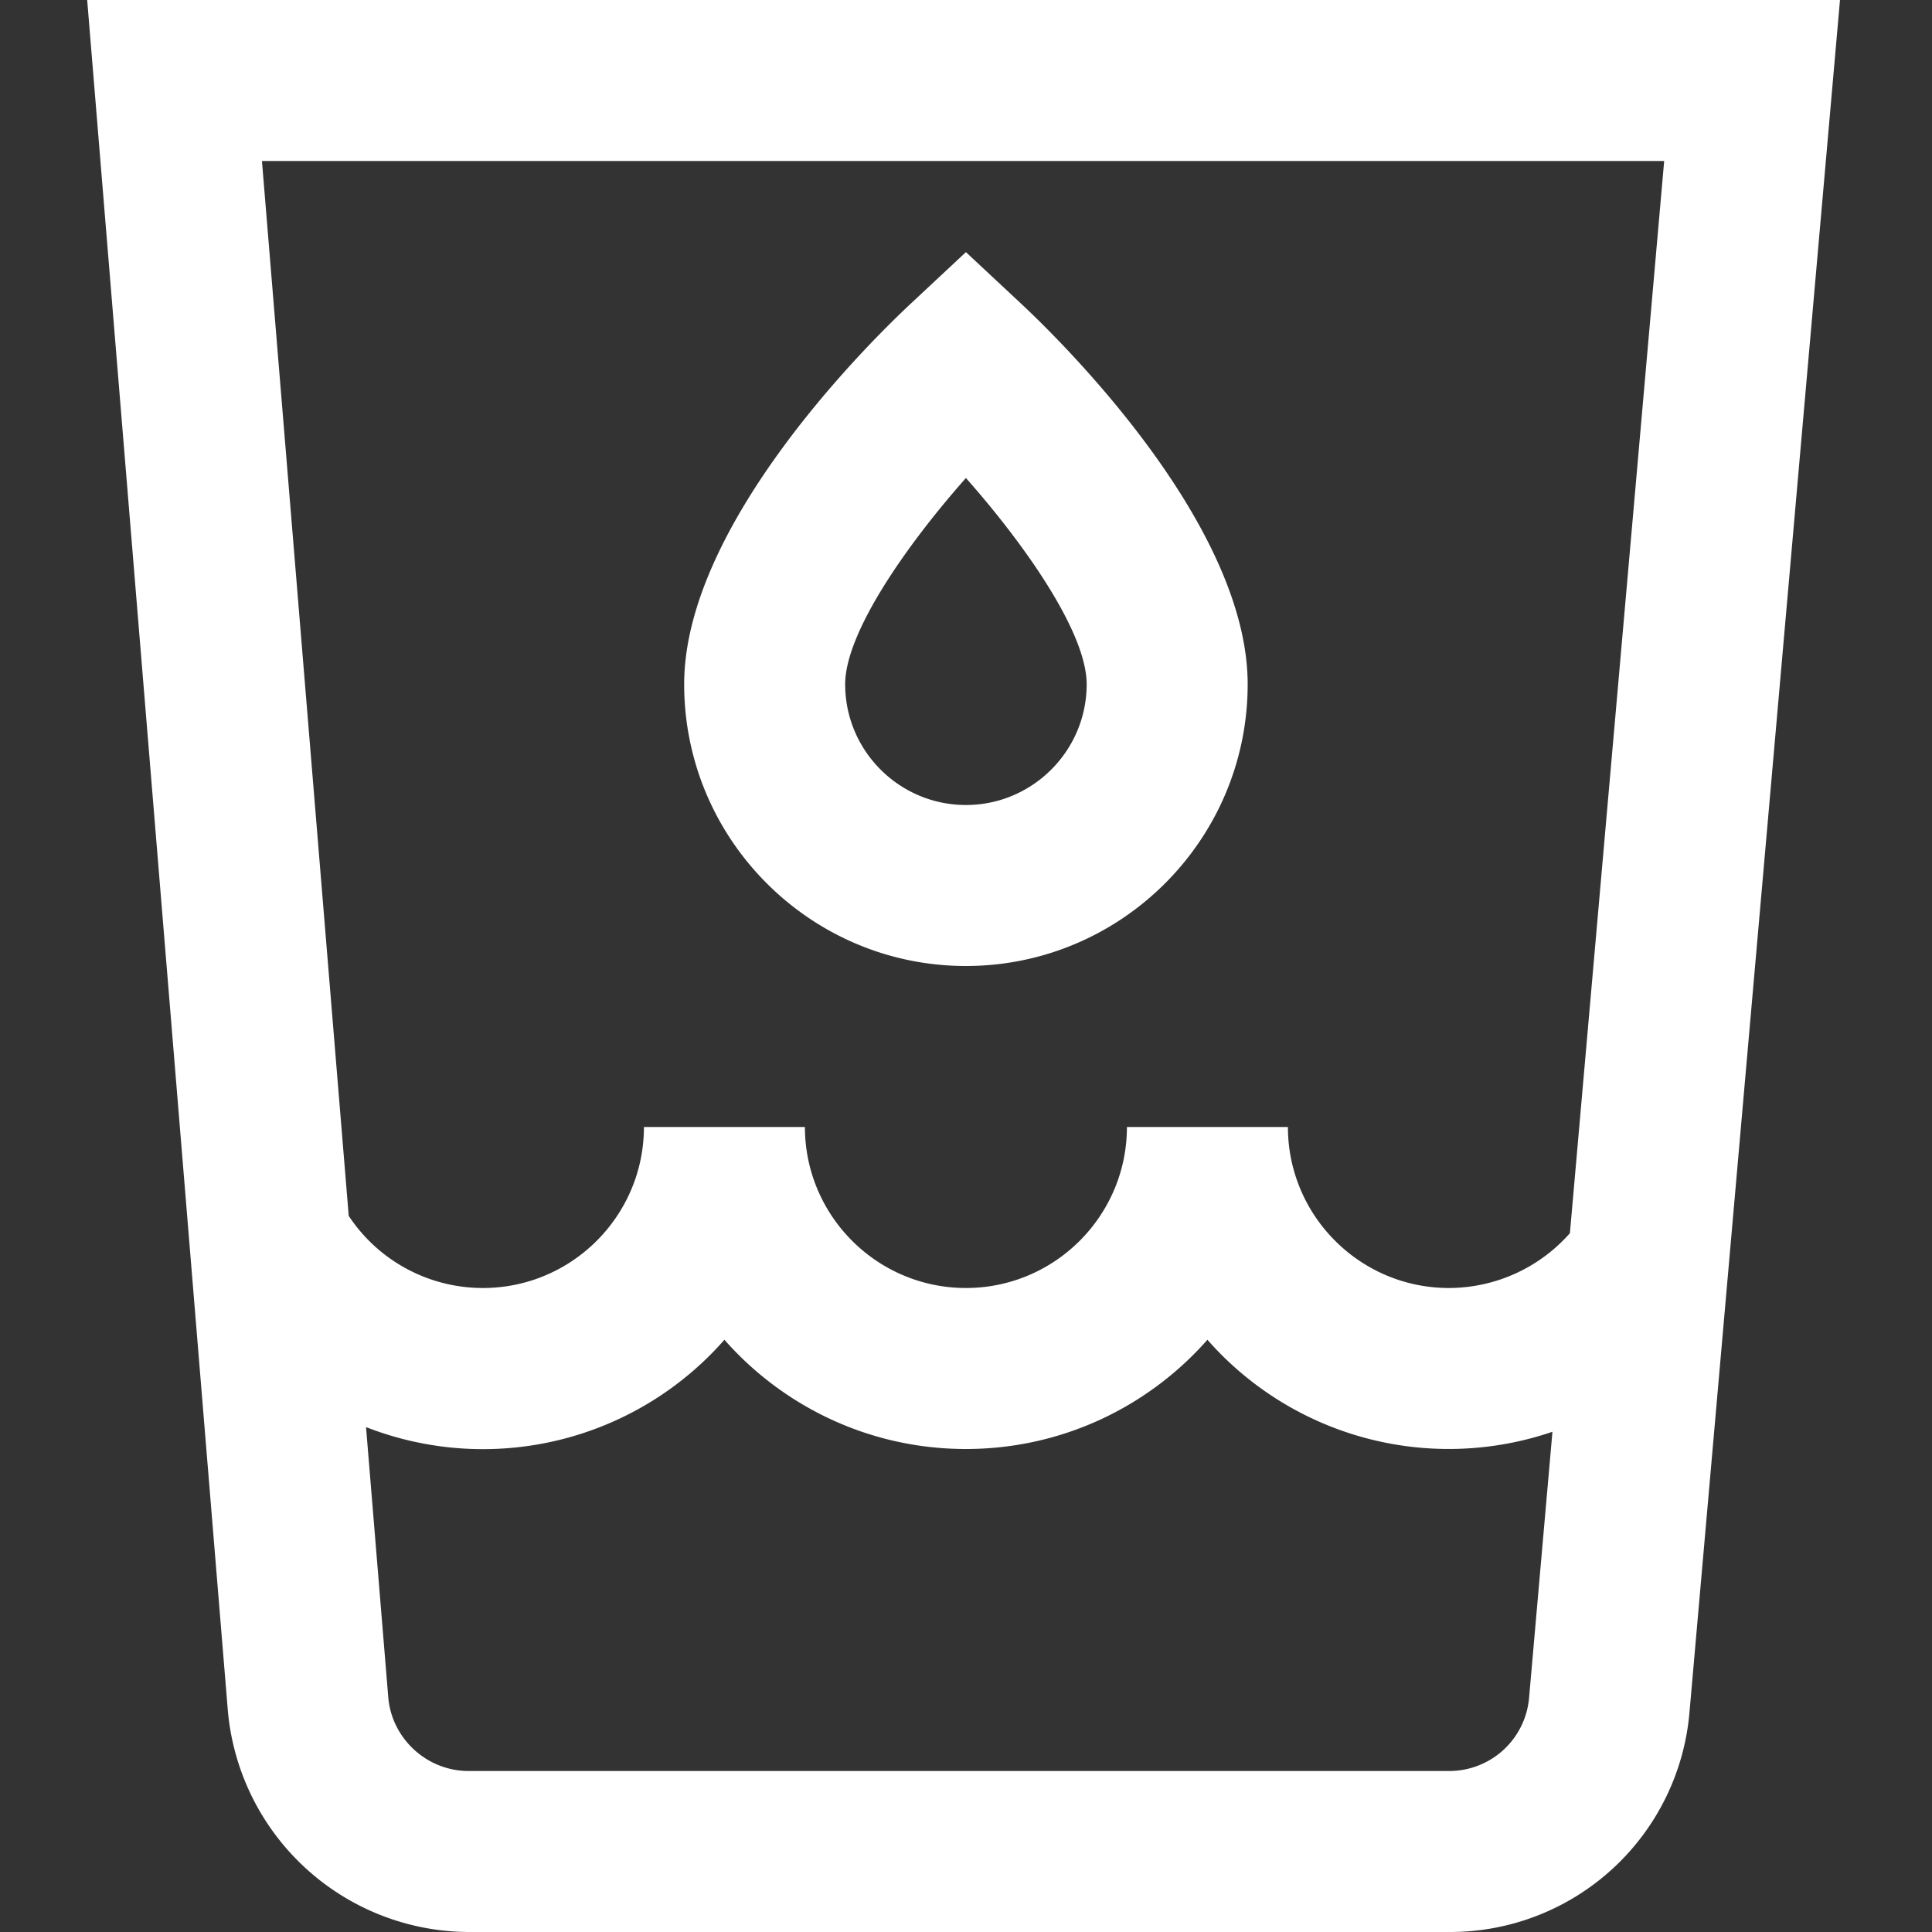 <svg xmlns="http://www.w3.org/2000/svg" xmlns:xlink="http://www.w3.org/1999/xlink" width="512" height="512" x="0" y="0" viewBox="0 0 24 24" style="enable-background:new 0 0 512 512" xml:space="preserve" class=""><rect x="0" y="0" width="24" height="24" fill="#333333" stroke="none"/><g><path d="M22.857 0H1.083L2.83 21.246A3.016 3.016 0 0 0 5.82 24H18a2.984 2.984 0 0 0 2.988-2.737L22.857 0Zm-2.184 2-1.171 13.319a2.009 2.009 0 0 1-1.503.681c-1.103 0-2-.897-2-2h-2c0 1.103-.897 2-2 2s-2-.897-2-2h-2c0 1.103-.897 2-2 2a1.997 1.997 0 0 1-1.667-.896S3.254 2 3.254 2h17.419Zm-2.674 20H5.82c-.517 0-.955-.403-.997-.918l-.276-3.354a3.99 3.99 0 0 0 4.452-1.085c.733.832 1.807 1.357 3 1.357s2.267-.525 3-1.357a3.99 3.99 0 0 0 4.286 1.143l-.29 3.301a.995.995 0 0 1-.996.913Zm-6-10c1.93 0 3.5-1.57 3.5-3.5 0-2-2.347-4.292-2.818-4.731l-.682-.637-.682.637C10.846 4.208 8.499 6.5 8.499 8.5c0 1.93 1.57 3.5 3.5 3.5Zm0-6.062c.748.845 1.5 1.927 1.5 2.562 0 .827-.673 1.5-1.5 1.5s-1.5-.673-1.5-1.5c0-.635.752-1.717 1.5-2.562Z" fill="#ffffff" opacity="1" data-original="#000000" class=""></path></g></svg>